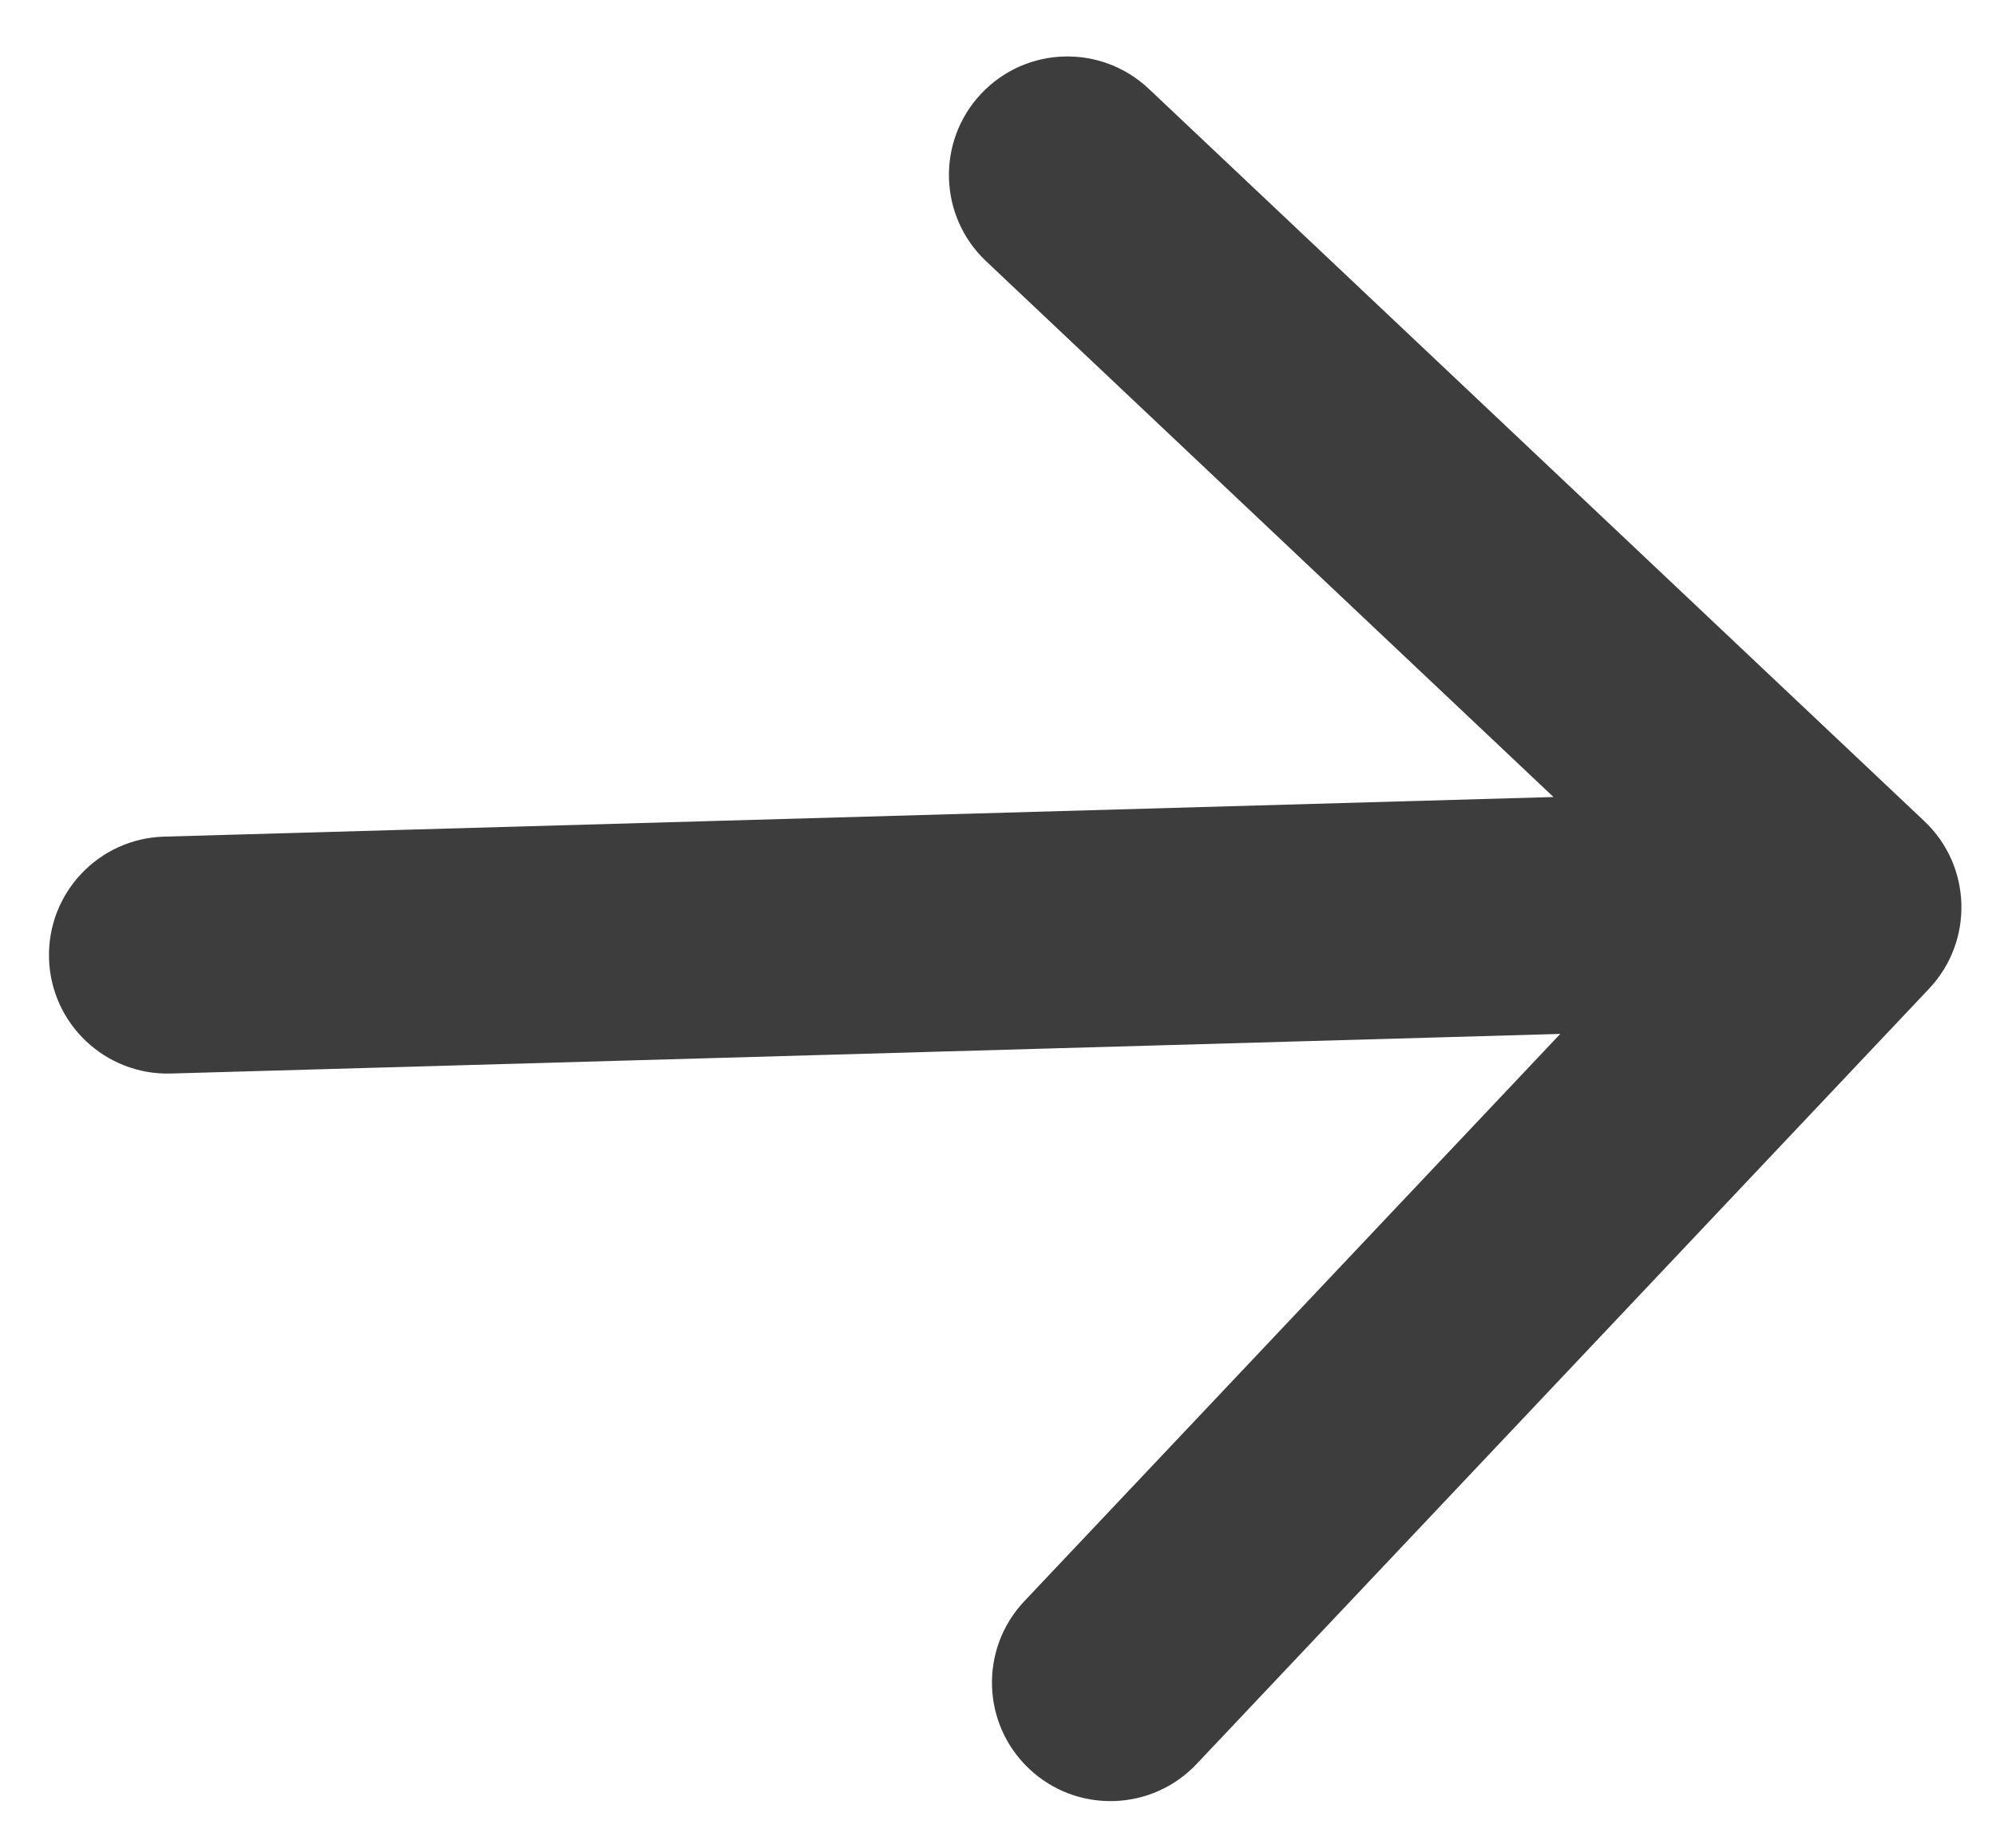 <?xml version="1.0" encoding="UTF-8"?> <svg xmlns="http://www.w3.org/2000/svg" width="27" height="25" viewBox="0 0 27 25" fill="none"> <path fill-rule="evenodd" clip-rule="evenodd" d="M26.095 13.376C26.702 12.732 26.674 11.717 26.03 11.109L15.54 1.202C14.896 0.594 13.882 0.622 13.274 1.266C12.666 1.91 12.695 2.925 13.338 3.533L21.014 10.783L2.22 11.319C1.335 11.344 0.638 12.082 0.663 12.967C0.688 13.852 1.426 14.549 2.311 14.524L21.106 13.988L13.856 21.663C13.248 22.307 13.277 23.322 13.921 23.93C14.564 24.538 15.579 24.509 16.187 23.865L26.095 13.376Z" fill="#3D3D3D"></path> </svg> 